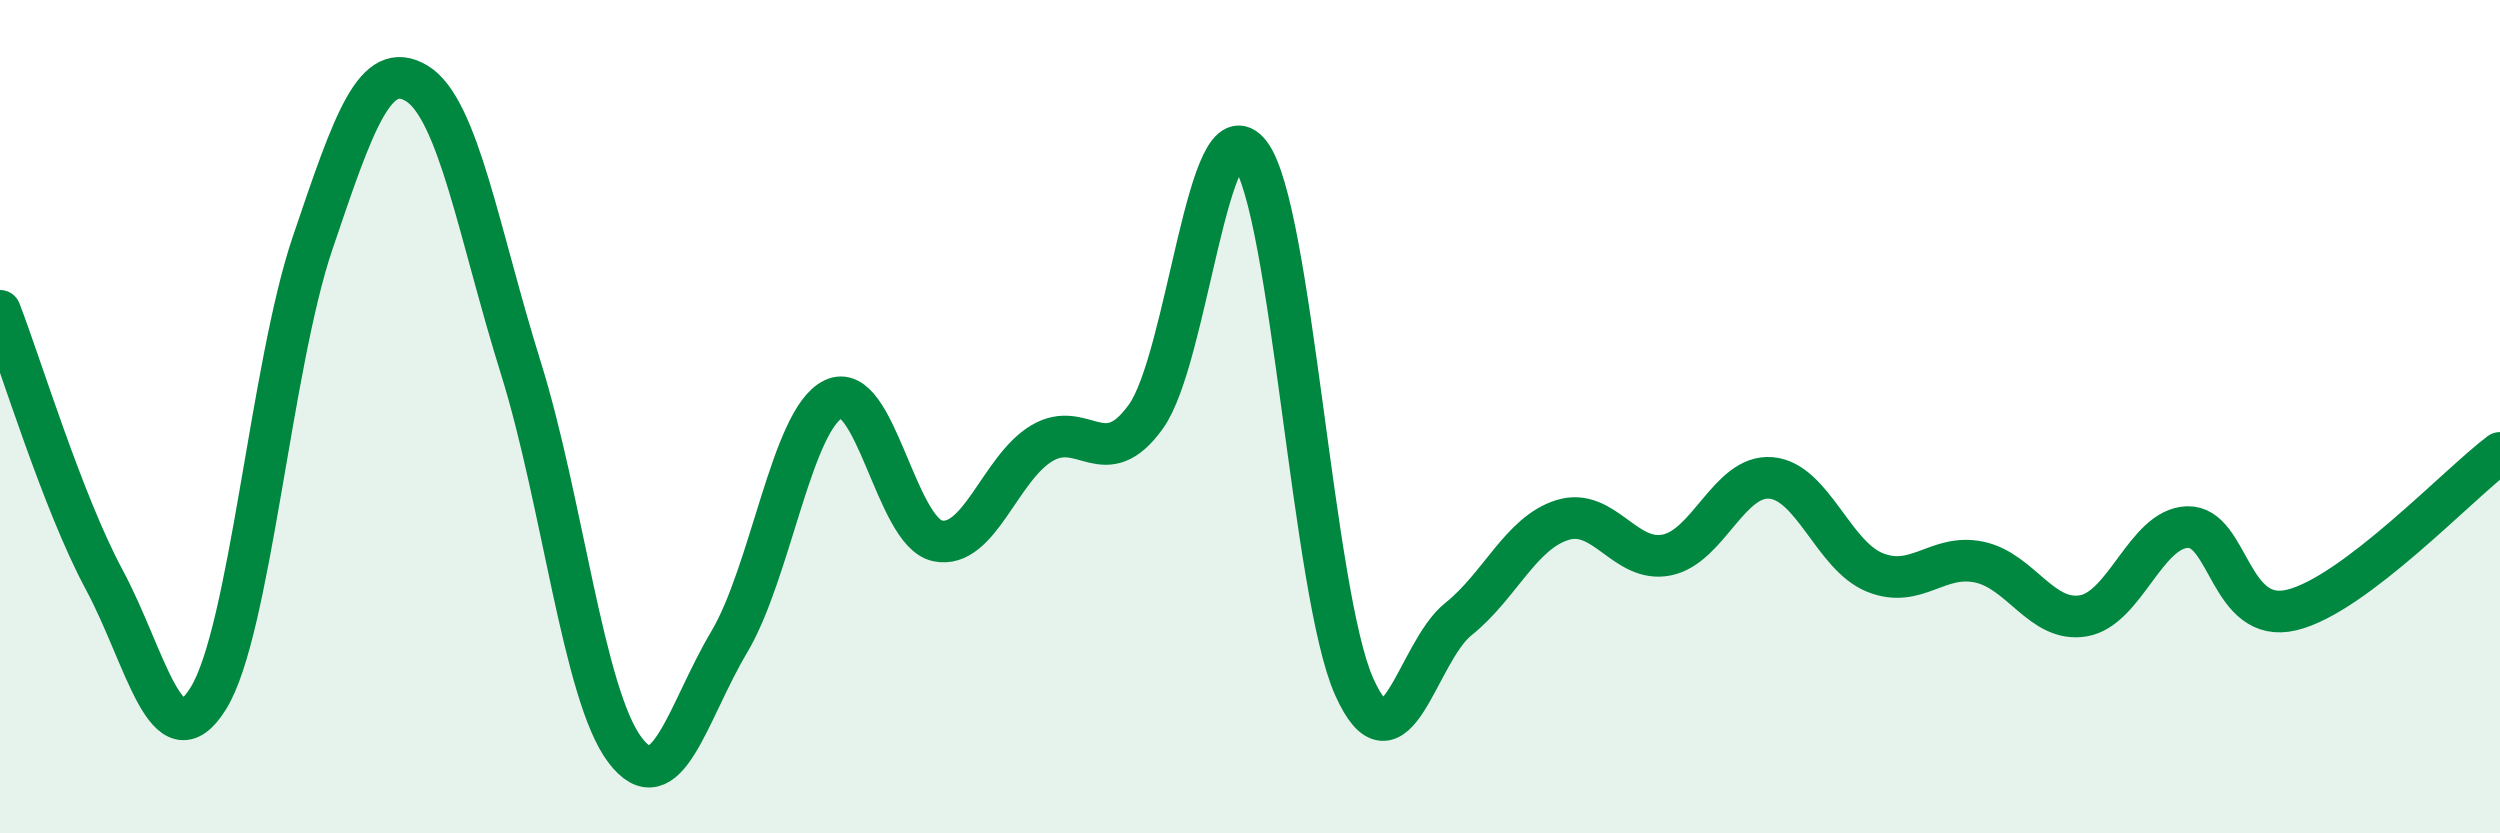 
    <svg width="60" height="20" viewBox="0 0 60 20" xmlns="http://www.w3.org/2000/svg">
      <path
        d="M 0,7.46 C 0.5,8.75 1.5,12.05 2.5,13.91 C 3.5,15.77 4,18.37 5,16.76 C 6,15.15 6.5,8.79 7.5,5.84 C 8.5,2.89 9,1.4 10,2 C 11,2.6 11.5,5.63 12.5,8.83 C 13.5,12.03 14,16.68 15,18 C 16,19.32 16.5,17.09 17.5,15.41 C 18.5,13.73 19,10.07 20,9.58 C 21,9.09 21.5,12.77 22.5,12.98 C 23.5,13.19 24,11.24 25,10.64 C 26,10.04 26.5,11.39 27.5,10 C 28.5,8.61 29,2.39 30,3.69 C 31,4.99 31.5,14.25 32.5,16.48 C 33.5,18.71 34,15.66 35,14.86 C 36,14.06 36.5,12.79 37.5,12.48 C 38.5,12.17 39,13.52 40,13.32 C 41,13.12 41.5,11.39 42.5,11.47 C 43.5,11.55 44,13.34 45,13.74 C 46,14.14 46.5,13.28 47.5,13.49 C 48.5,13.7 49,14.95 50,14.78 C 51,14.61 51.5,12.68 52.5,12.65 C 53.5,12.62 53.5,15 55,14.64 C 56.5,14.28 59,11.62 60,10.87L60 20L0 20Z"
        fill="#008740"
        opacity="0.1"
        stroke-linecap="round"
        stroke-linejoin="round"
      />
      <path
        d="M 0,7.46 C 0.5,8.75 1.5,12.05 2.5,13.91 C 3.5,15.77 4,18.37 5,16.76 C 6,15.15 6.5,8.79 7.5,5.84 C 8.5,2.89 9,1.4 10,2 C 11,2.6 11.5,5.63 12.5,8.83 C 13.5,12.03 14,16.68 15,18 C 16,19.32 16.5,17.09 17.5,15.41 C 18.5,13.73 19,10.07 20,9.58 C 21,9.09 21.5,12.77 22.5,12.98 C 23.5,13.19 24,11.24 25,10.64 C 26,10.04 26.5,11.39 27.5,10 C 28.5,8.61 29,2.39 30,3.69 C 31,4.99 31.5,14.25 32.5,16.48 C 33.5,18.71 34,15.66 35,14.86 C 36,14.06 36.5,12.79 37.5,12.48 C 38.5,12.17 39,13.52 40,13.32 C 41,13.12 41.5,11.39 42.5,11.47 C 43.5,11.55 44,13.34 45,13.74 C 46,14.14 46.5,13.28 47.5,13.49 C 48.5,13.7 49,14.95 50,14.78 C 51,14.61 51.5,12.68 52.5,12.65 C 53.5,12.62 53.5,15 55,14.64 C 56.5,14.28 59,11.62 60,10.87"
        stroke="#008740"
        stroke-width="1"
        fill="none"
        stroke-linecap="round"
        stroke-linejoin="round"
      />
    </svg>
  